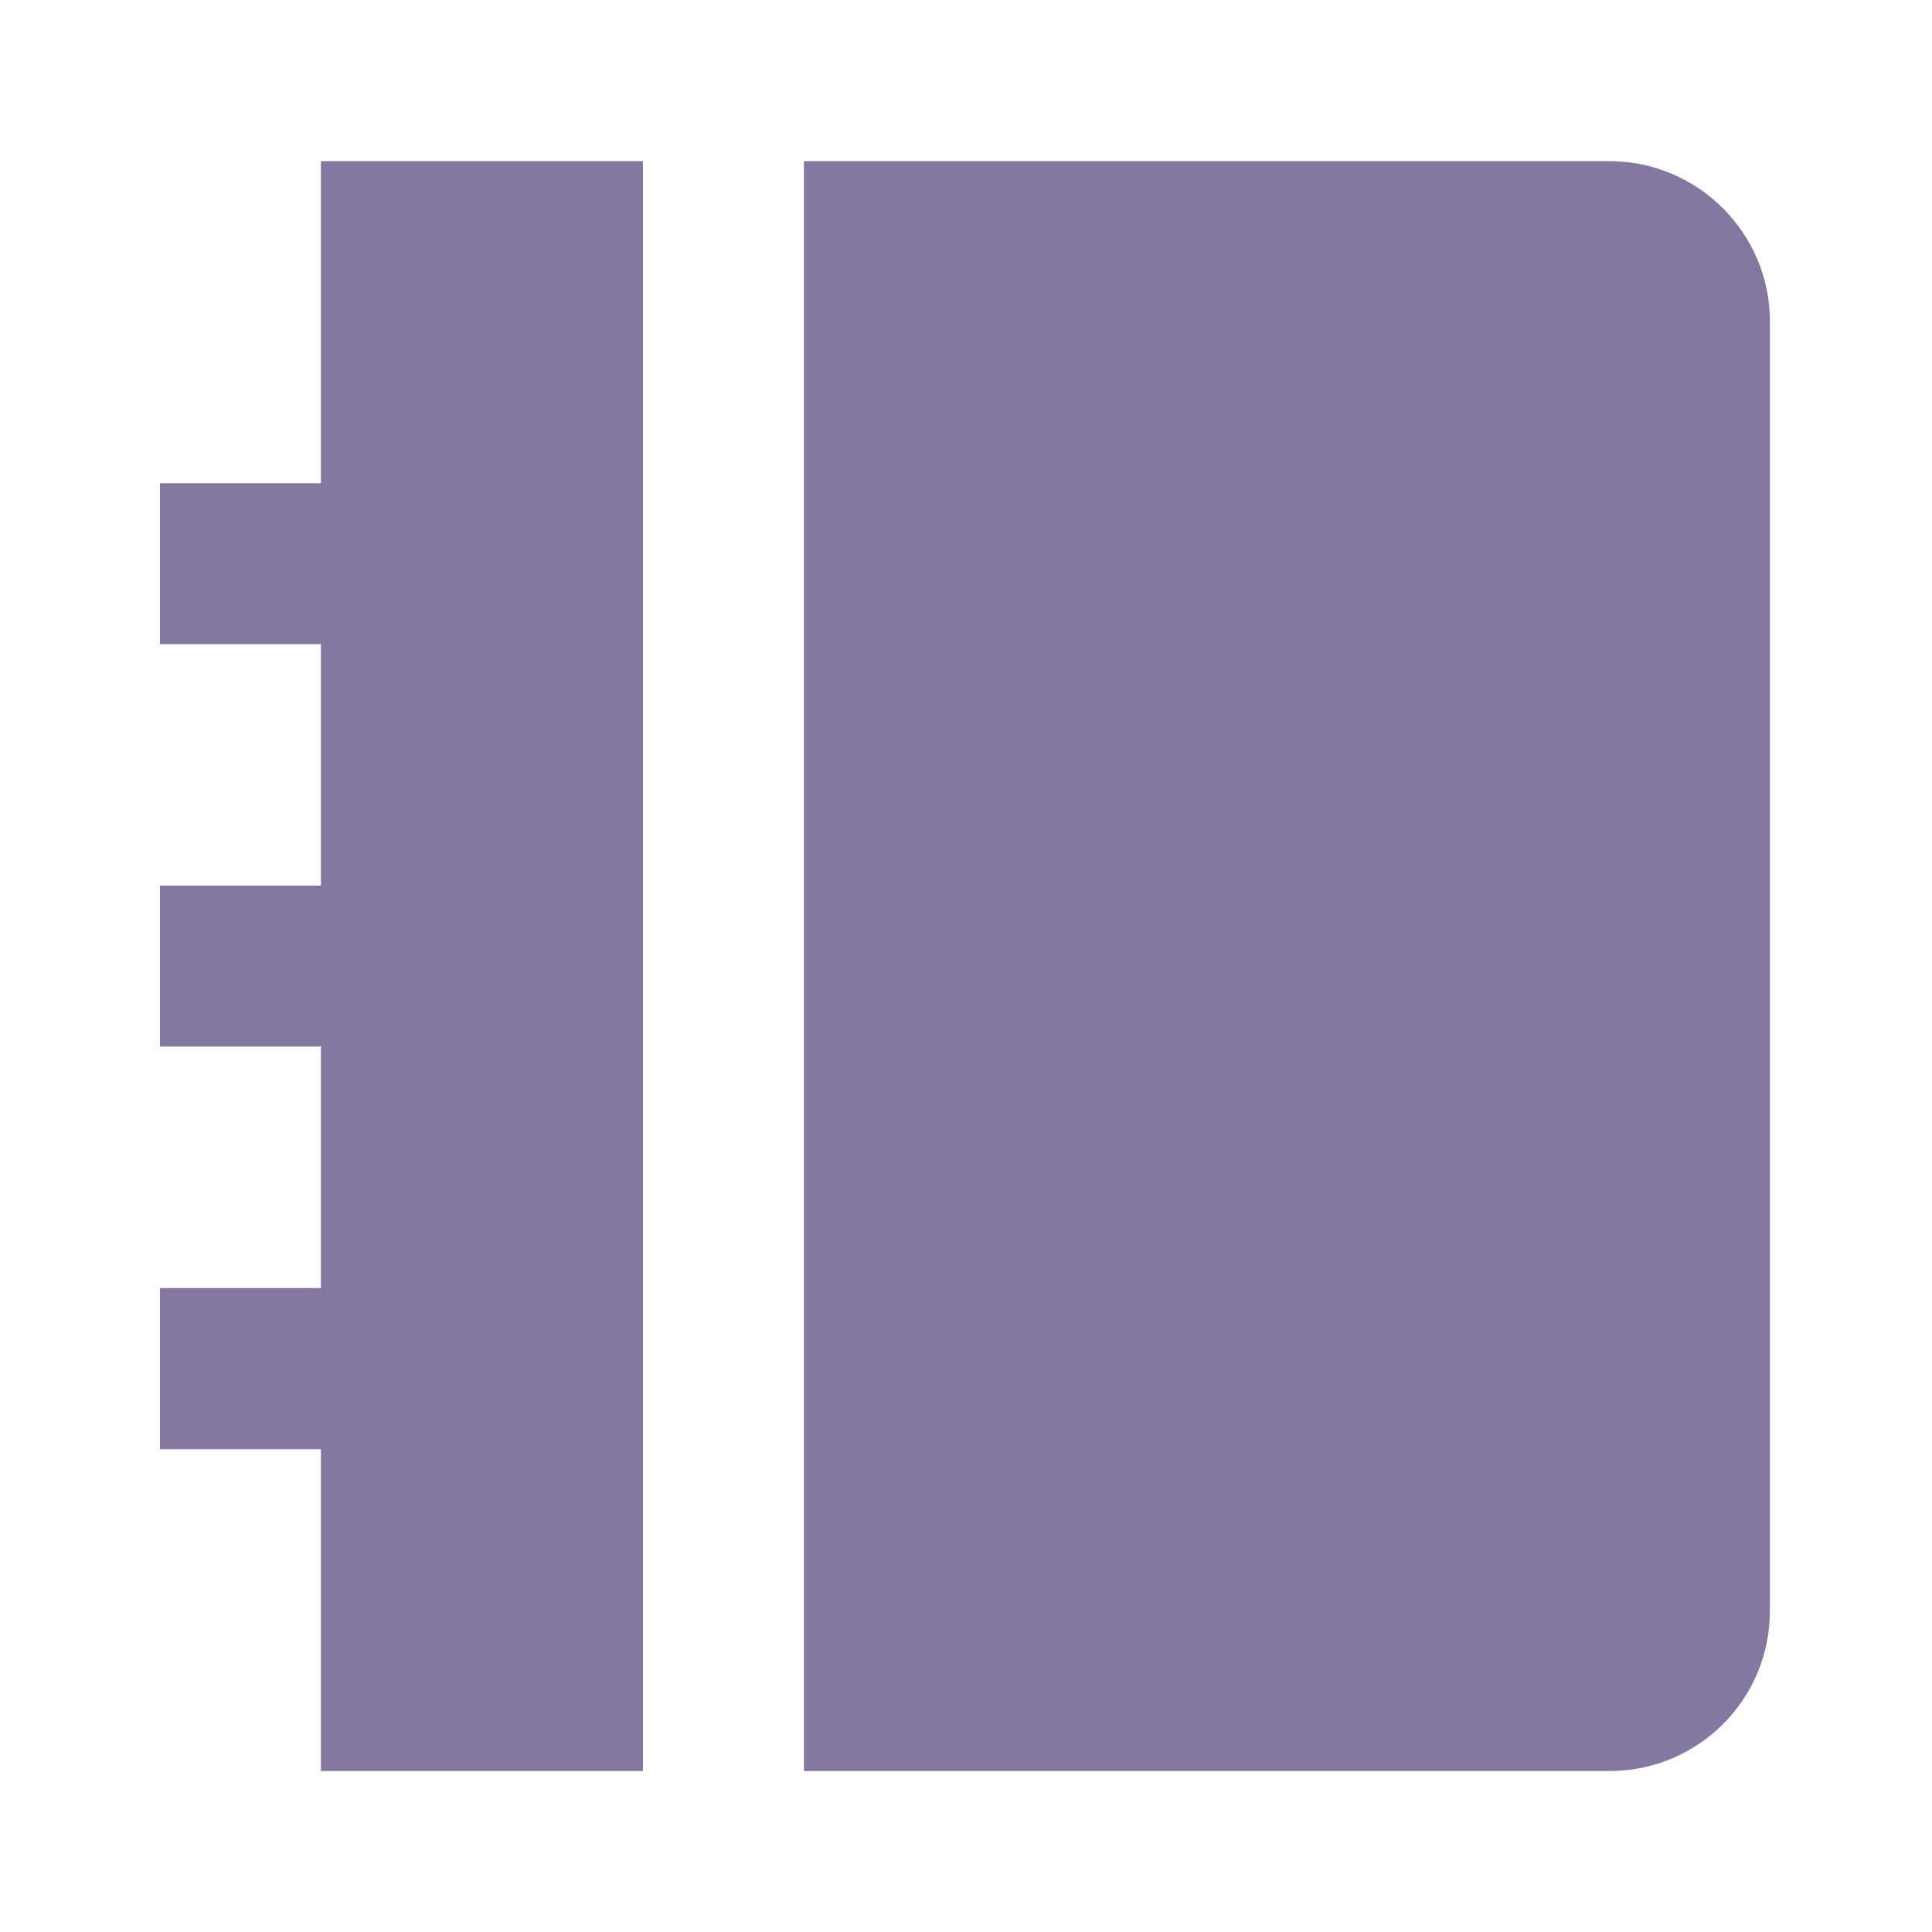 <svg width="10" height="10" viewBox="0 0 10 10" fill="none" xmlns="http://www.w3.org/2000/svg">
<path d="M3.328 0.834V9.167H1.661V7.501H0.828V6.667H1.661V5.417H0.828V4.584H1.661V3.334H0.828V2.501H1.661V0.834H3.328ZM8.33 0.834C8.789 0.834 9.161 1.208 9.161 1.663V8.338C9.161 8.796 8.79 9.167 8.33 9.167H4.161V0.834H8.33Z" fill="#8278A0"/>
</svg>
